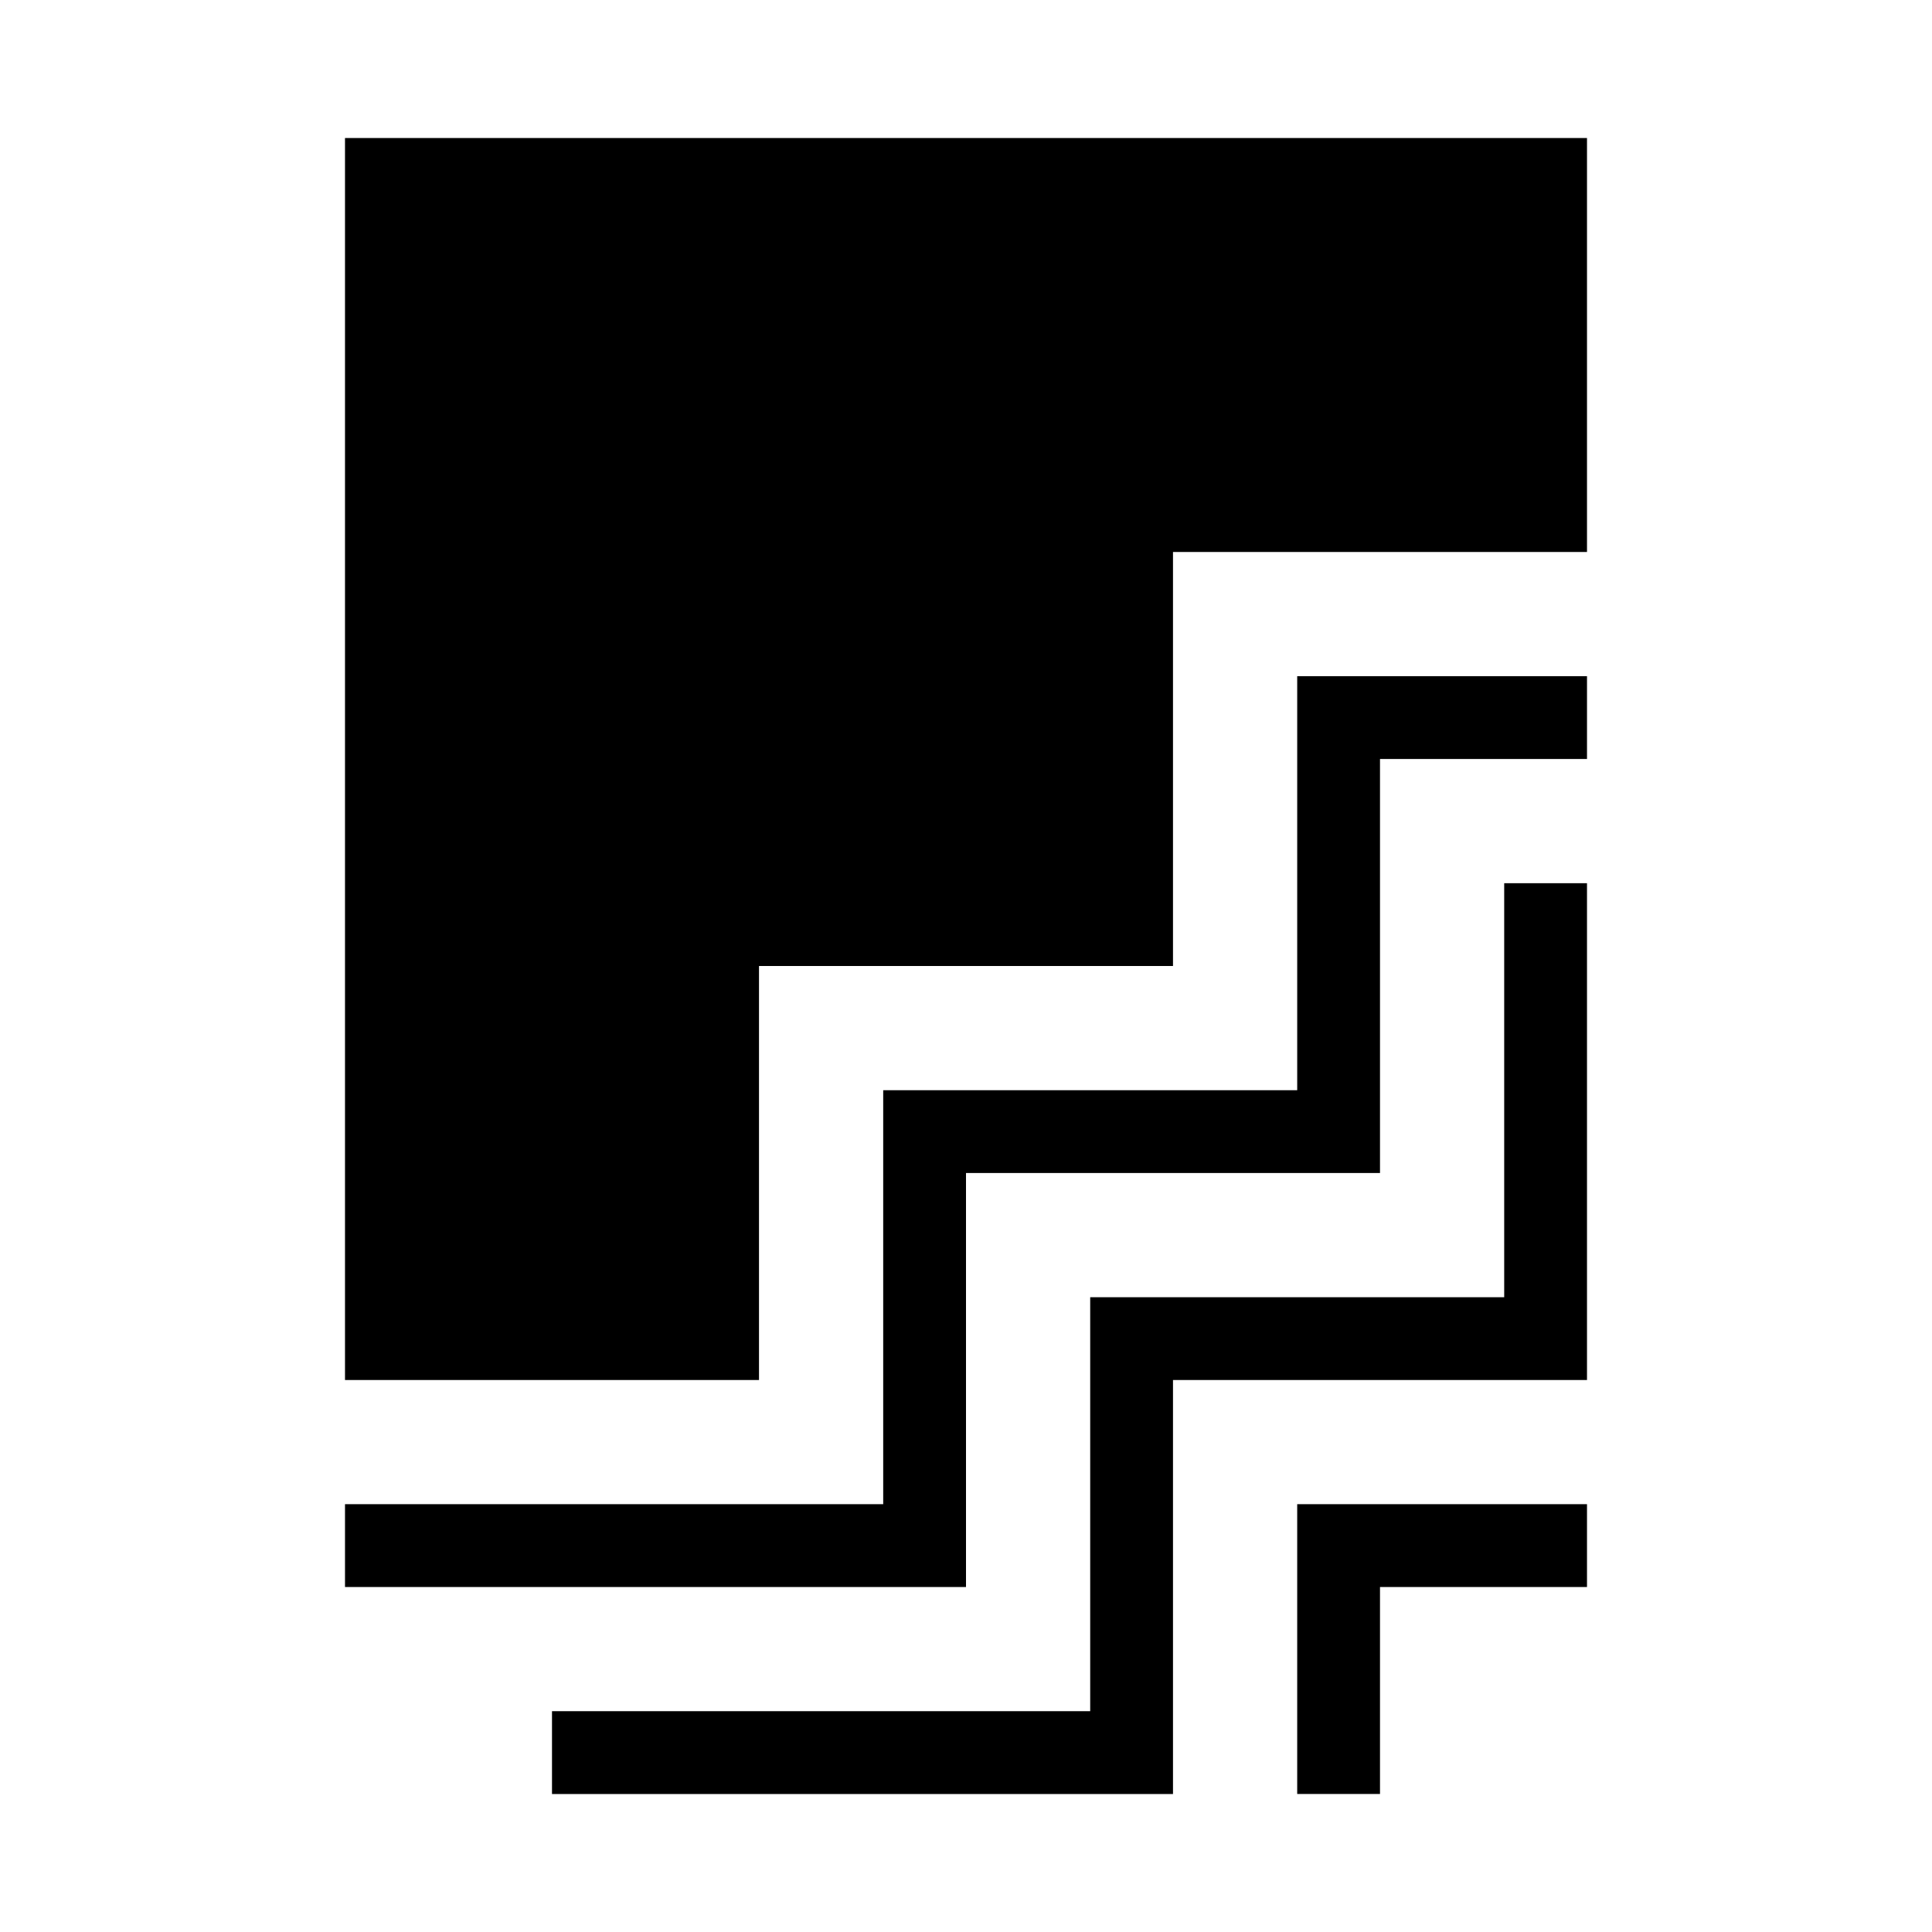<?xml version="1.0" encoding="utf-8"?>
<svg fill="#000000" width="800px" height="800px" viewBox="0 0 14 14" role="img" focusable="false" aria-hidden="true" xmlns="http://www.w3.org/2000/svg"><path d="m 11.5,5.5 -1.5,0 0,3 -3,0 0,3 -4.5,0 0,-0.6 3.9,0 0,-3 3,0 0,-3 2.1,0 0,0.6 z m -0.6,0.9 0,3 -3,0 0,3 -3.9,0 0,0.6 4.5,0 0,-3 3,0 0,-3.6 -0.6,0 z m 0.6,4.5 -2.1,0 0,2.1 0.6,0 0,-1.5 1.5,0 0,-0.6 z m -9,-9.9 0,9 3,0 0,-3 3,0 0,-3 3,0 0,-3 -9,0 z"/></svg>